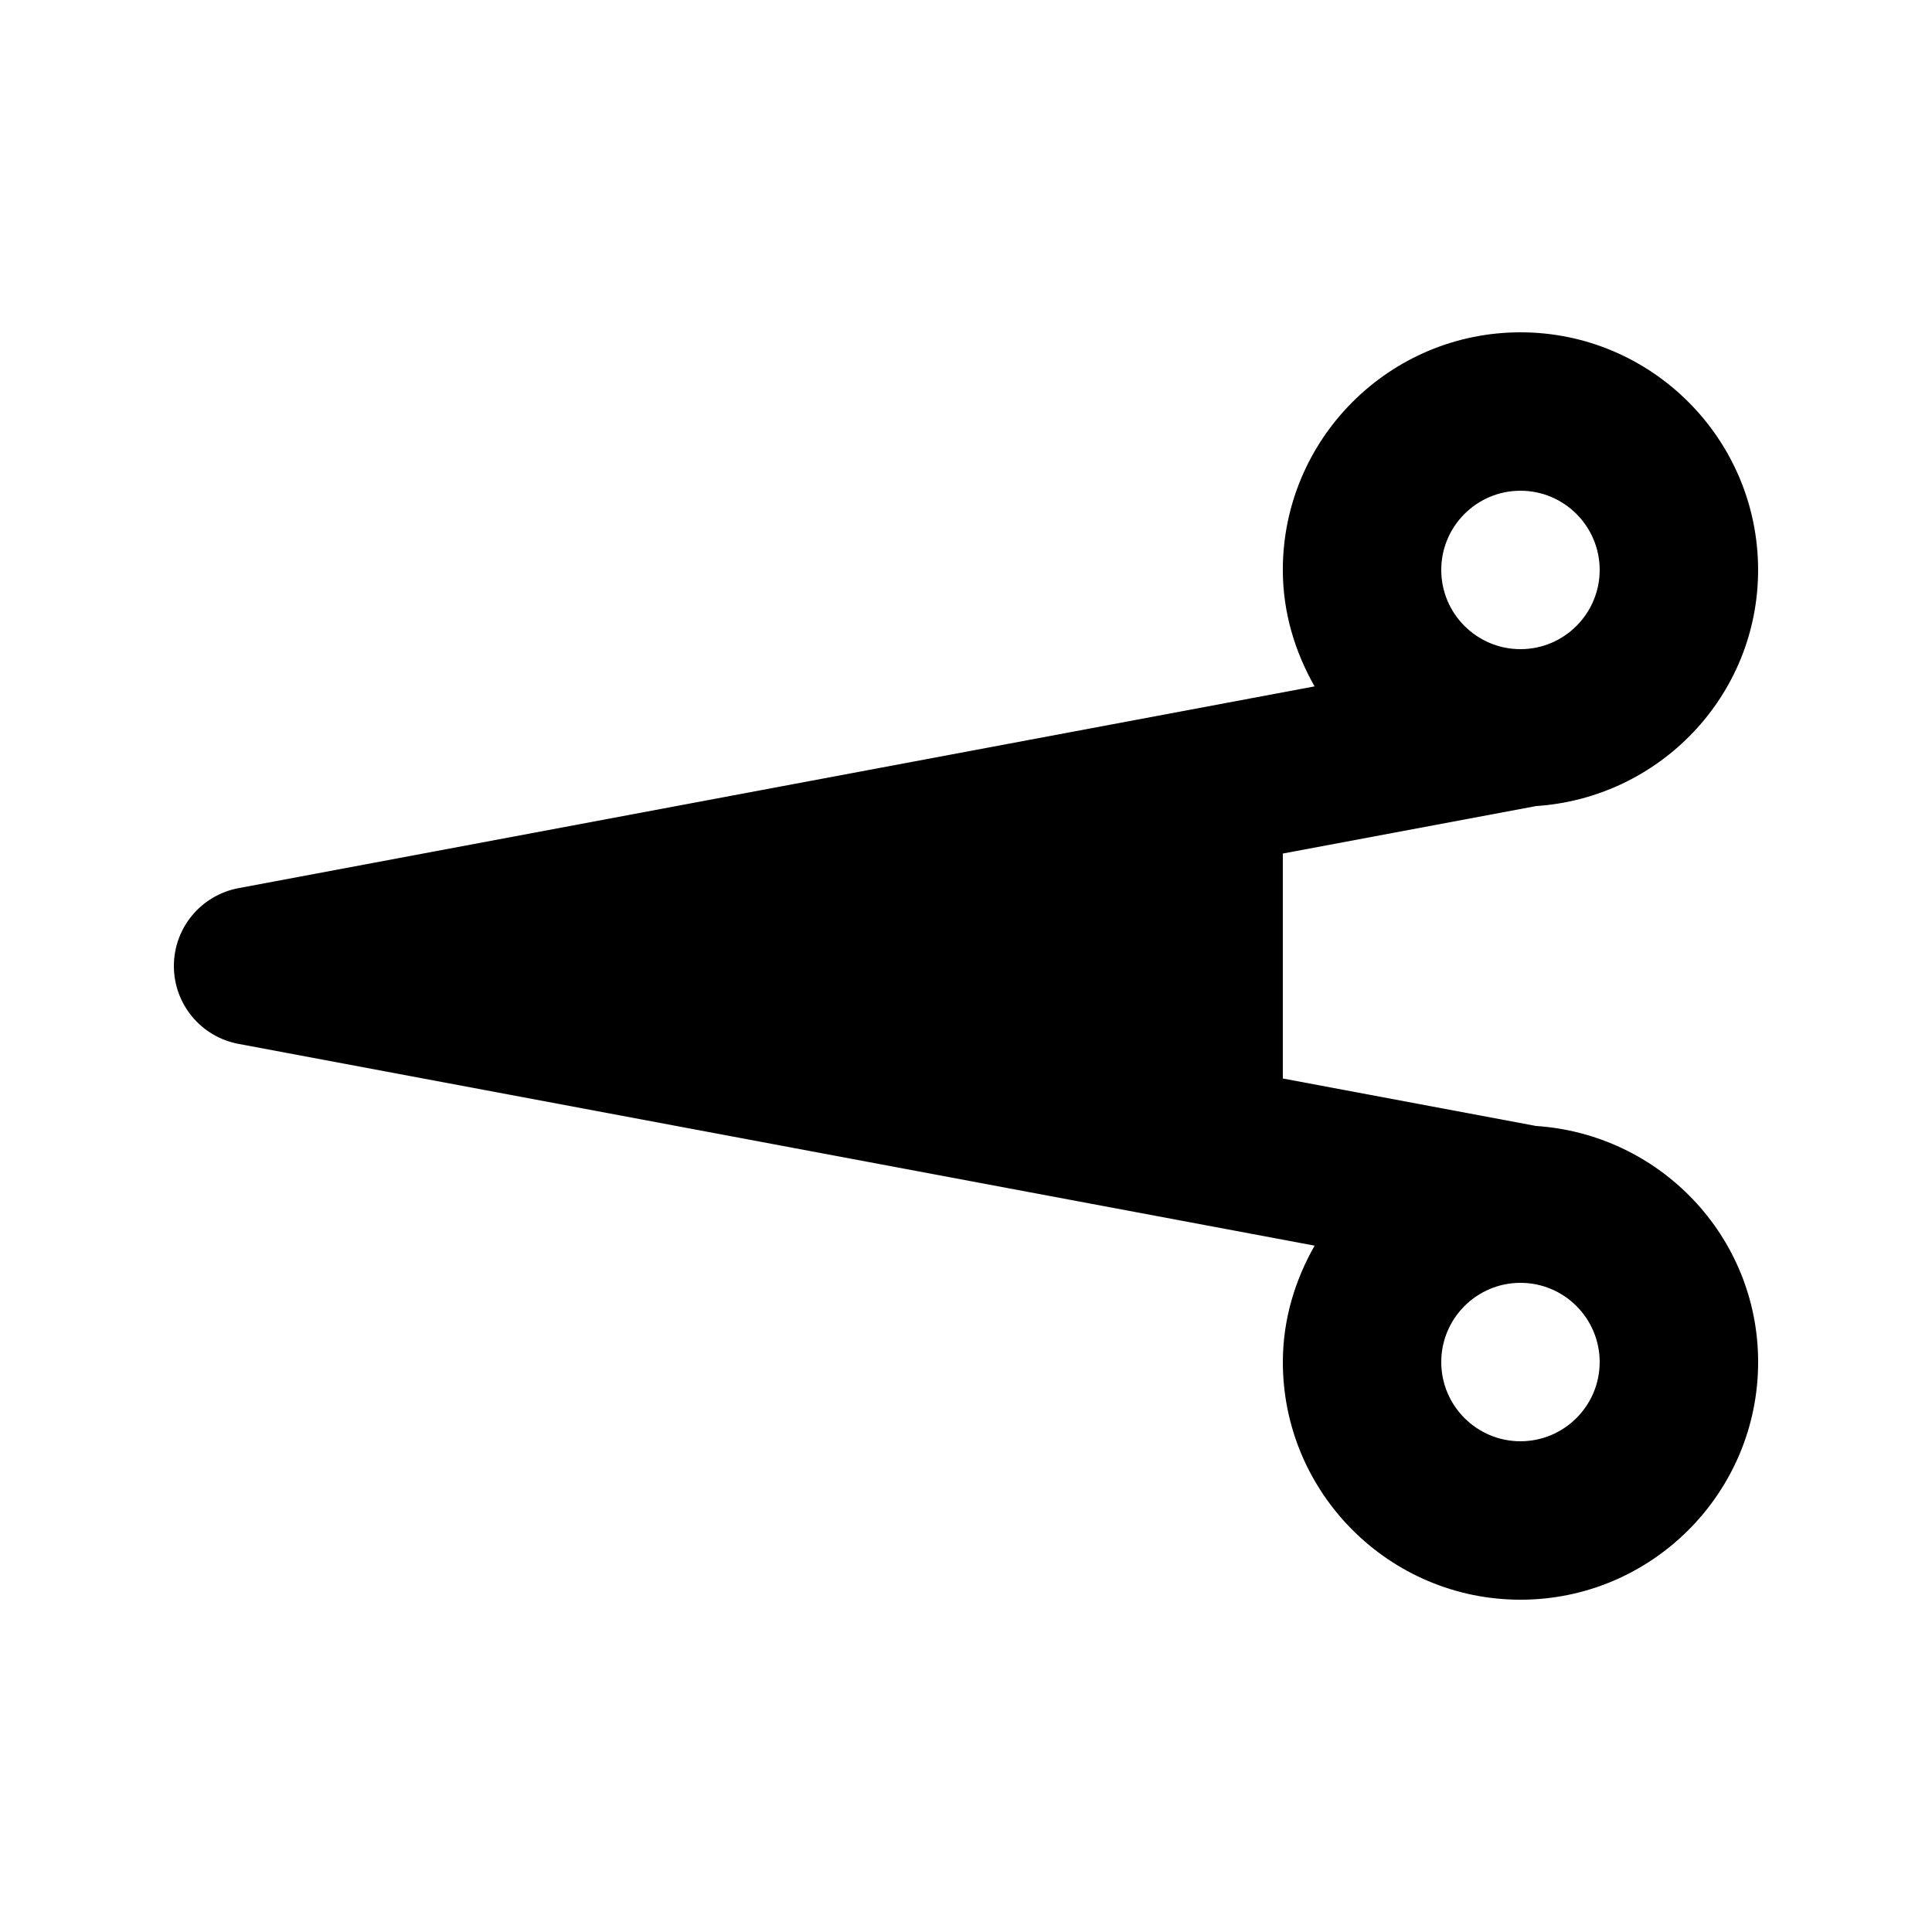<?xml version="1.0" encoding="UTF-8"?>
<!-- Uploaded to: SVG Repo, www.svgrepo.com, Generator: SVG Repo Mixer Tools -->
<svg fill="#000000" width="800px" height="800px" version="1.1" viewBox="144 144 512 512" xmlns="http://www.w3.org/2000/svg">
 <path d="m550.81 442.38 0.008-0.031-66.855-12.535v-59.617l66.852-12.531-0.008-0.031c32.898-2.047 59.109-29.188 59.109-62.59 0-34.727-28.25-62.977-62.977-62.977-34.727 0-62.977 28.25-62.977 62.977 0 11.266 3.215 21.699 8.414 30.855l-285.18 53.473c-9.922 1.863-17.117 10.527-17.117 20.633s7.195 18.766 17.117 20.633l285.19 53.473c-5.203 9.156-8.418 19.59-8.418 30.852 0 34.727 28.25 62.977 62.977 62.977 34.727 0 62.977-28.25 62.977-62.977 0-33.402-26.211-60.543-59.105-62.582zm-3.871-168.33c11.582 0 20.992 9.418 20.992 20.992 0 11.574-9.41 20.992-20.992 20.992-11.582 0-20.992-9.418-20.992-20.992 0-11.574 9.41-20.992 20.992-20.992zm0 251.9c-11.582 0-20.992-9.418-20.992-20.992s9.41-20.992 20.992-20.992c11.582 0 20.992 9.418 20.992 20.992s-9.406 20.992-20.992 20.992z"/>
</svg>